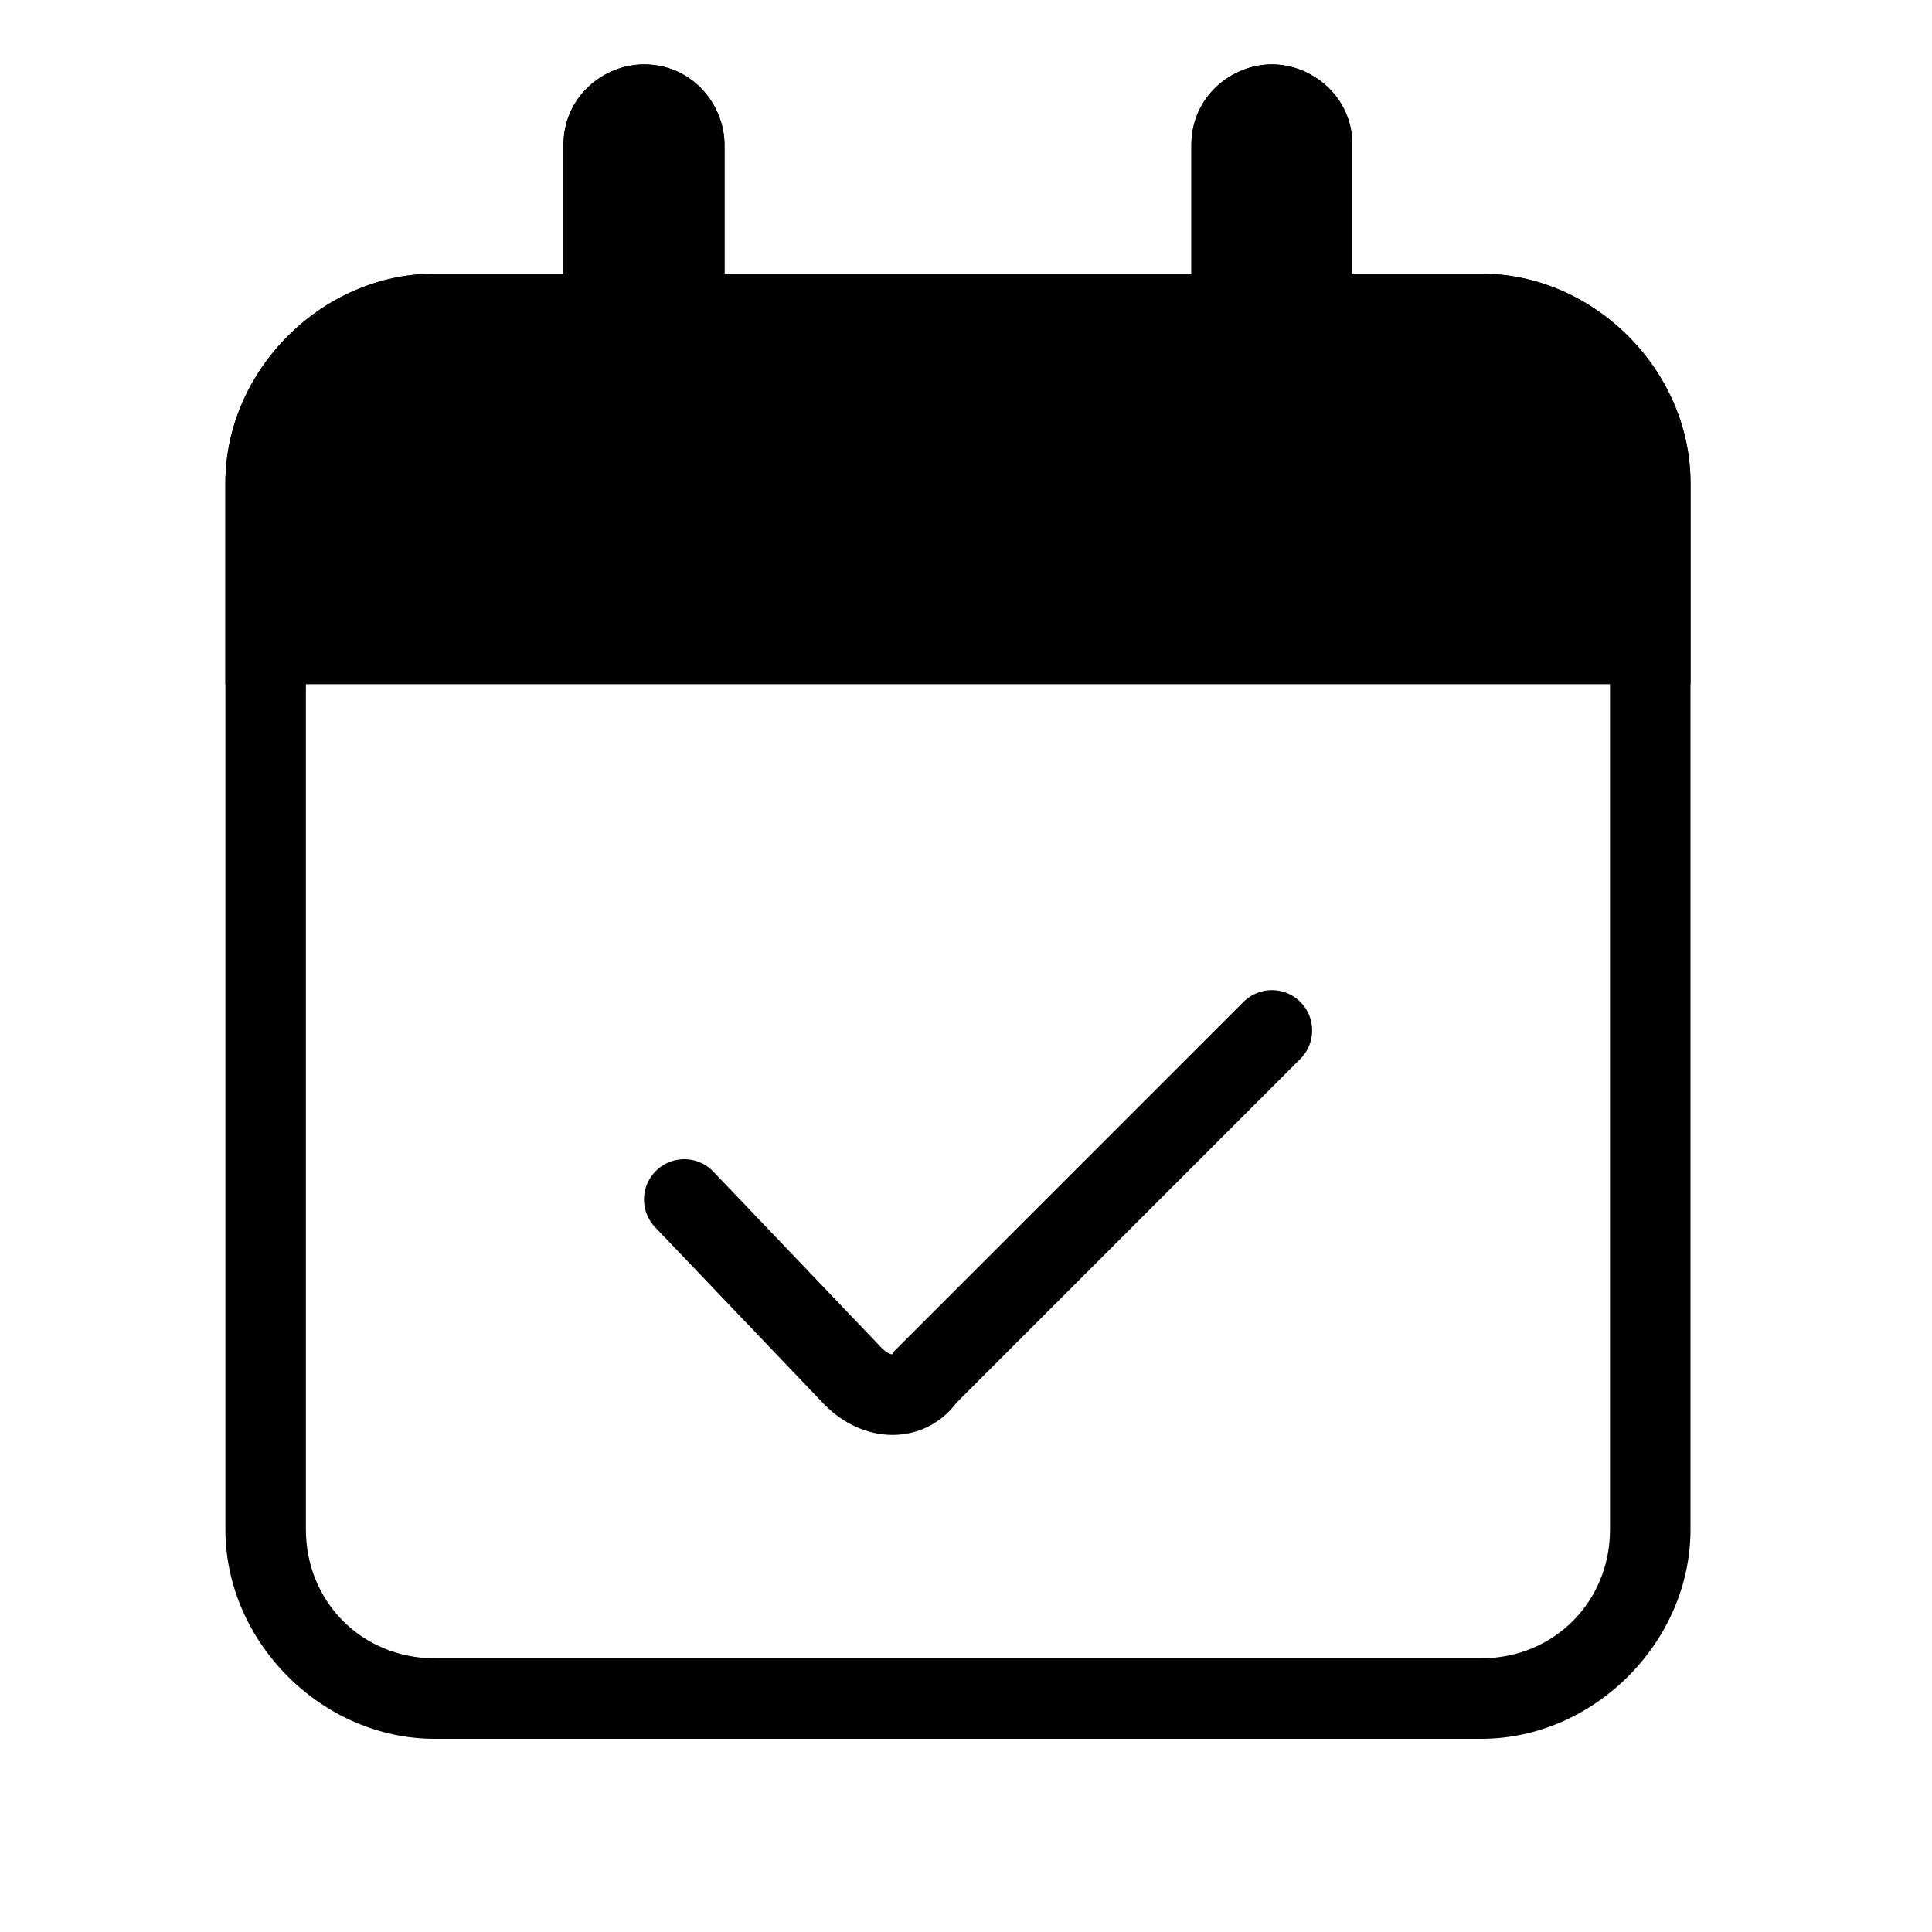 <?xml version="1.0" encoding="utf-8"?>
<!-- Generator: Adobe Illustrator 27.2.0, SVG Export Plug-In . SVG Version: 6.00 Build 0)  -->
<svg version="1.1" id="Layer_1" xmlns="http://www.w3.org/2000/svg" xmlns:xlink="http://www.w3.org/1999/xlink" x="0px" y="0px"
	 viewBox="0 0 24 24" style="enable-background:new 0 0 24 24;" xml:space="preserve">
<style type="text/css">
	.st0{fill-rule:evenodd;clip-rule:evenodd;fill:#000000;}
	.st1{fill:#000000;}
	.st2{fill:none;stroke:#000000;stroke-linecap:round;stroke-miterlimit:10;}
	.st3{fill:none;stroke:#000000;stroke-linecap:round;stroke-miterlimit:10;}
</style>
<g>
	<path class="st1" d="M18.4,4.4C19.3,4.4,20,5.1,20,6v0.6v1.9V19c0,0.9-0.7,1.6-1.6,1.6h-13c-0.9,0-1.6-0.7-1.6-1.6V8.6V6.6V6
		c0-0.9,0.7-1.6,1.6-1.6H7H8h1h5.8h1h0.9H18.4 M15.8,0.8c-0.5,0-1,0.4-1,1v1.6H9V1.8c0-0.5-0.4-1-1-1c-0.5,0-1,0.4-1,1v1.6H5.4
		C4,3.4,2.8,4.6,2.8,6v0.6v1.9V19c0,1.4,1.2,2.6,2.6,2.6h13c1.4,0,2.6-1.2,2.6-2.6V8.6V6.6V6c0-1.4-1.2-2.6-2.6-2.6h-1.6V1.8
		C16.8,1.2,16.3,0.8,15.8,0.8L15.8,0.8z"/>
</g>
<g>
	<path class="st1" d="M3.3,8.1V6c0-1.2,0.9-2.1,2.1-2.1h2.1V1.8c0-0.3,0.2-0.5,0.5-0.5s0.5,0.2,0.5,0.5v2.1h6.8V1.8
		c0-0.3,0.2-0.5,0.5-0.5s0.5,0.2,0.5,0.5v2.1h2.1c1.2,0,2.1,0.9,2.1,2.1v2.1H3.3z"/>
	<path class="st1" d="M18.4,4.4C19.3,4.4,20,5.1,20,6v0.6v0.9H3.8V6.6V6c0-0.9,0.7-1.6,1.6-1.6H7H8h1h5.8h1h0.9H18.4 M15.8,0.8
		c-0.5,0-1,0.4-1,1v1.6H9V1.8c0-0.5-0.4-1-1-1c-0.5,0-1,0.4-1,1v1.6H5.4C4,3.4,2.8,4.6,2.8,6v0.6v1.9h0.5h17H21V6.6V6
		c0-1.4-1.2-2.6-2.6-2.6h-1.6V1.8C16.8,1.2,16.3,0.8,15.8,0.8L15.8,0.8z"/>
</g>
<path class="st2" d="M8.5,14.9l2.1,2.2c0.3,0.3,0.7,0.3,0.9,0l4.3-4.3"/>
</svg>

